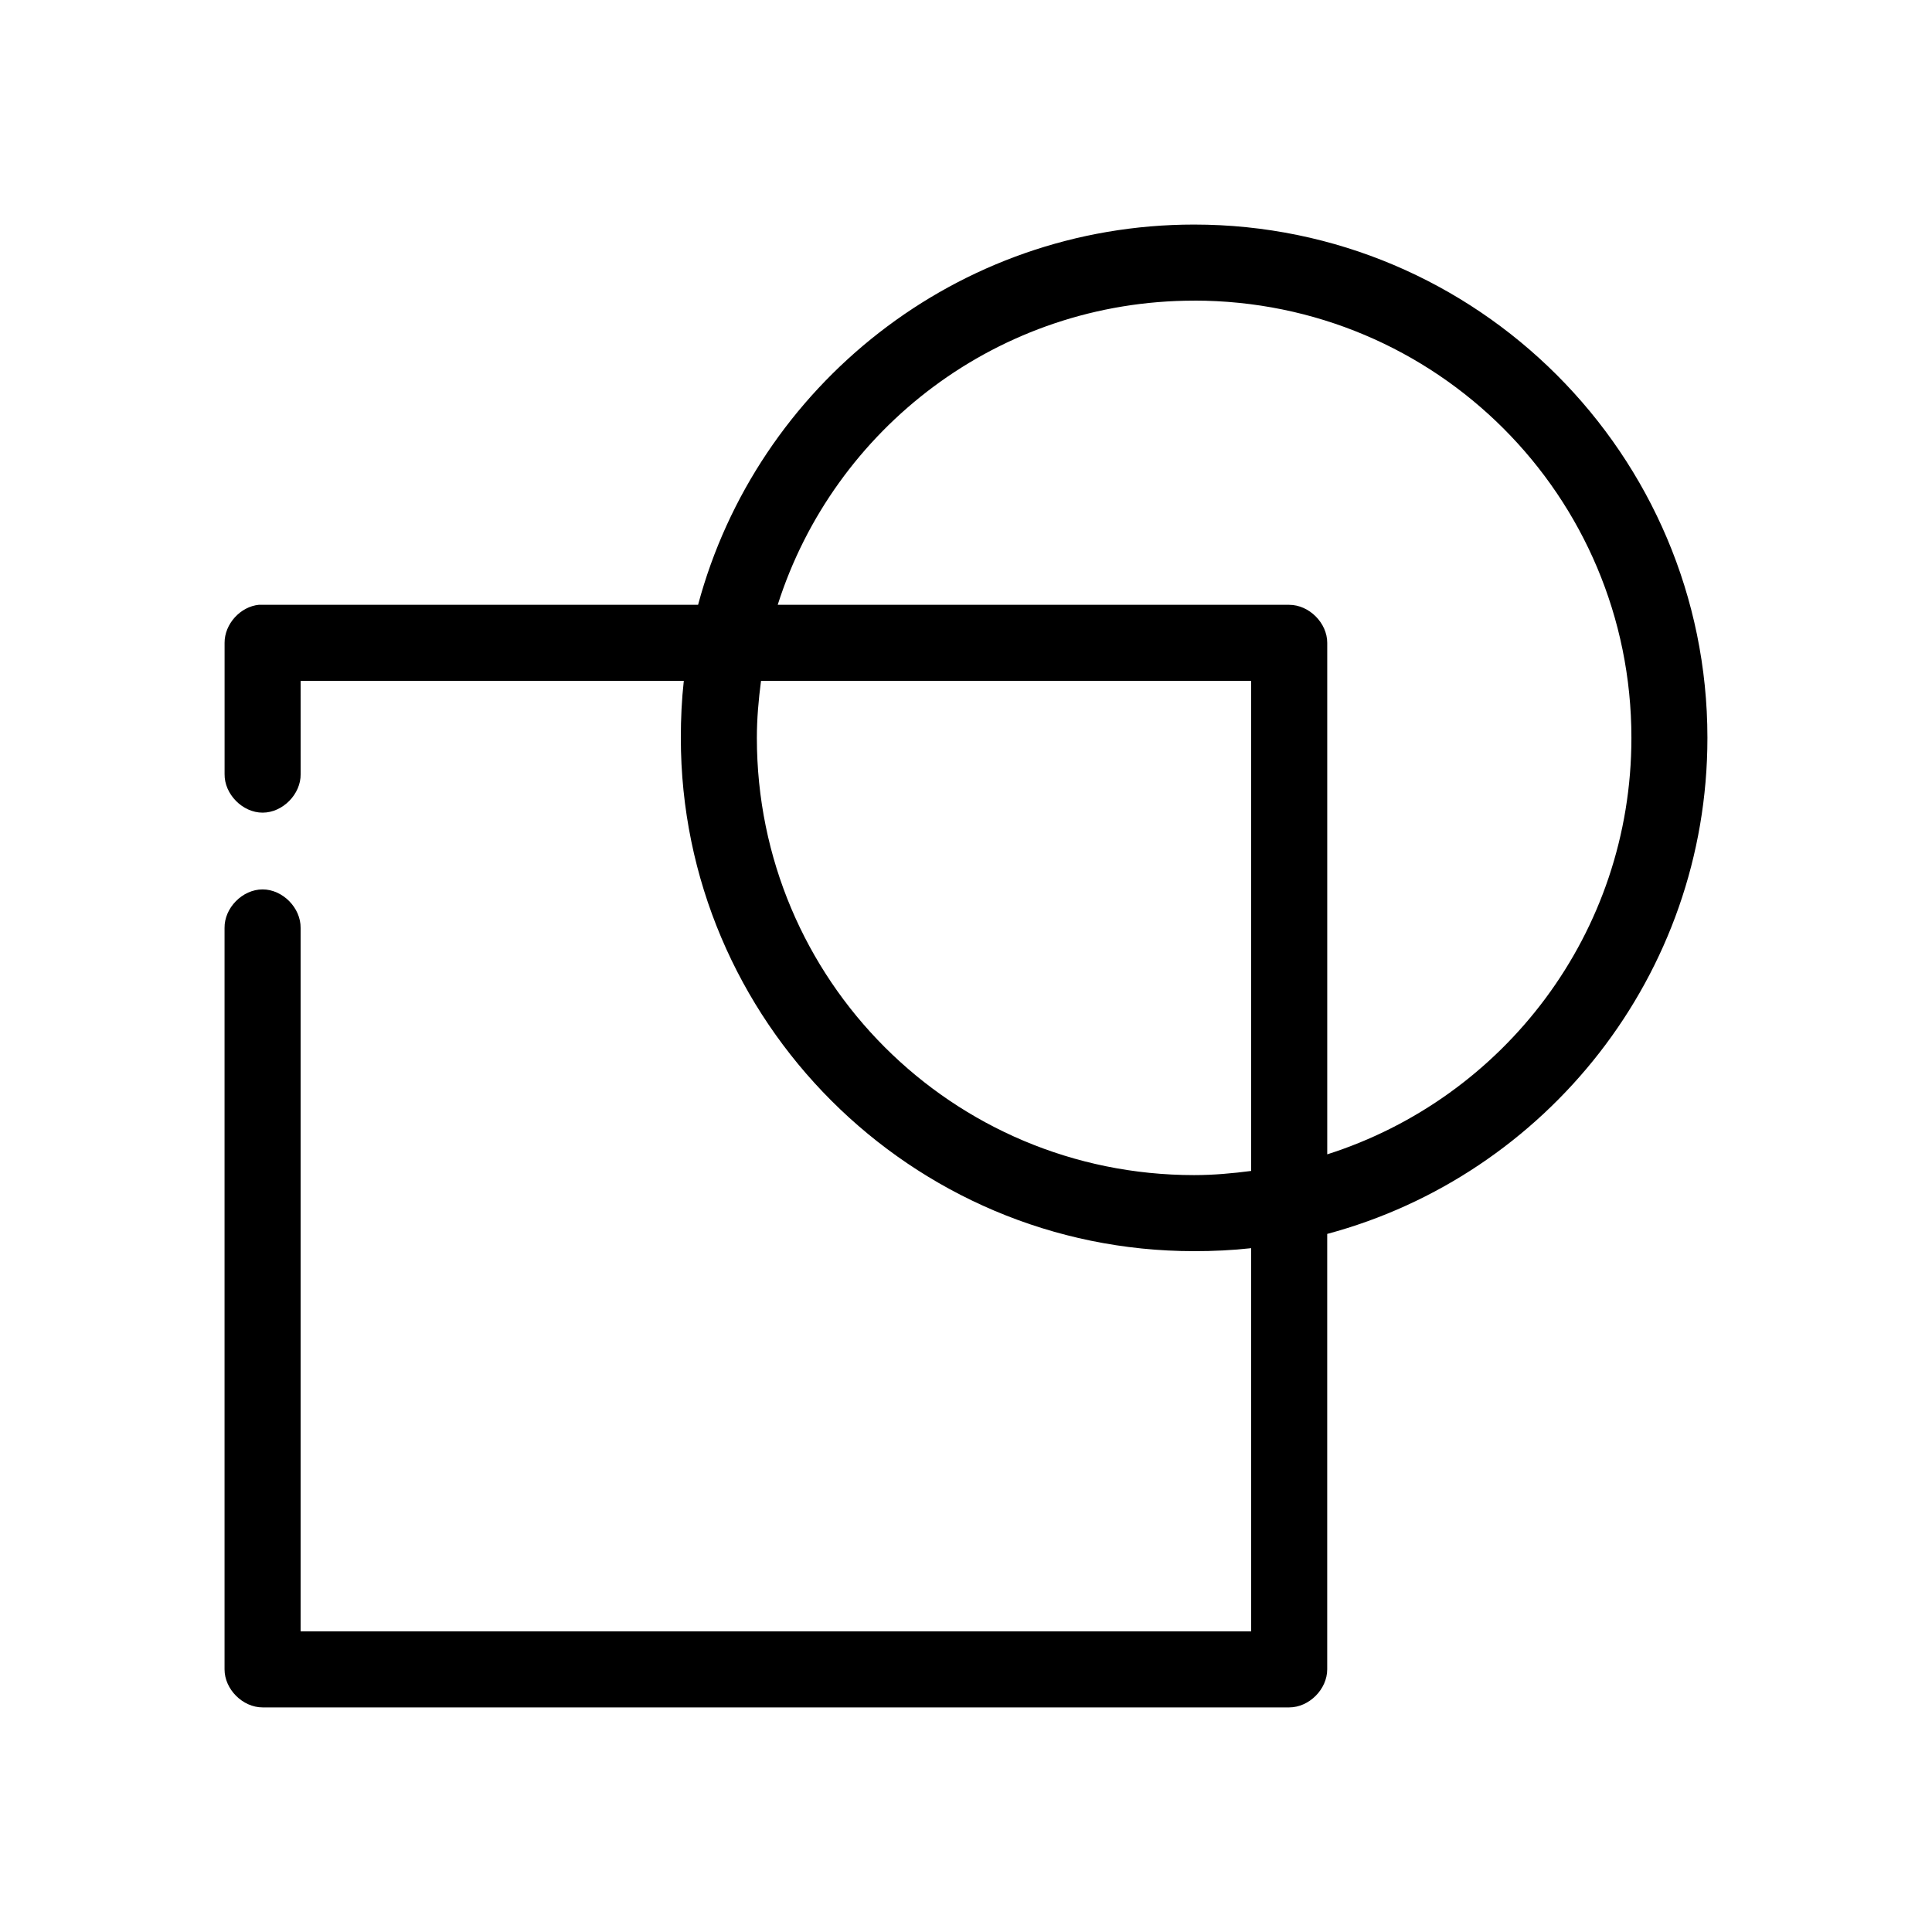 <?xml version="1.0" encoding="UTF-8"?>
<!-- Uploaded to: ICON Repo, www.svgrepo.com, Generator: ICON Repo Mixer Tools -->
<svg fill="#000000" width="800px" height="800px" version="1.1" viewBox="144 144 512 512" xmlns="http://www.w3.org/2000/svg">
 <path d="m460.46 203.51c-62.836 0-115.91 42.762-131.46 100.76h-116.35c-4.953 0.469-9.152 5.102-9.133 10.078v34.793c-0.074 5.324 4.754 10.219 10.078 10.219s10.152-4.894 10.078-10.219l-0.008-24.719h101.55c-0.555 4.981-0.789 9.992-0.789 15.117 0 75.008 61.02 136.03 136.03 136.03 5.125 0 10.137-0.234 15.113-0.789l0.004 101.55h-251.91v-186.41c0.074-5.324-4.754-10.219-10.078-10.219-5.324 0-10.152 4.894-10.078 10.219v196.48c0 5.277 4.801 10.074 10.078 10.078h272.06c5.277 0 10.074-4.801 10.078-10.078v-115.4c58-15.559 100.76-68.629 100.76-131.46 0-75.008-61.023-136.03-136.03-136.03zm0 20.152c64.117 0 115.88 51.762 115.88 115.88 0 51.797-33.832 95.477-80.609 110.37v-135.55c0-5.277-4.801-10.074-10.078-10.078h-135.55c14.891-46.777 58.57-80.609 110.37-80.609zm-114.78 100.76h129.89v129.89c-4.965 0.645-9.969 1.102-15.113 1.102-64.117 0-115.88-51.762-115.88-115.88 0-5.144 0.457-10.148 1.102-15.113z"/>
</svg>